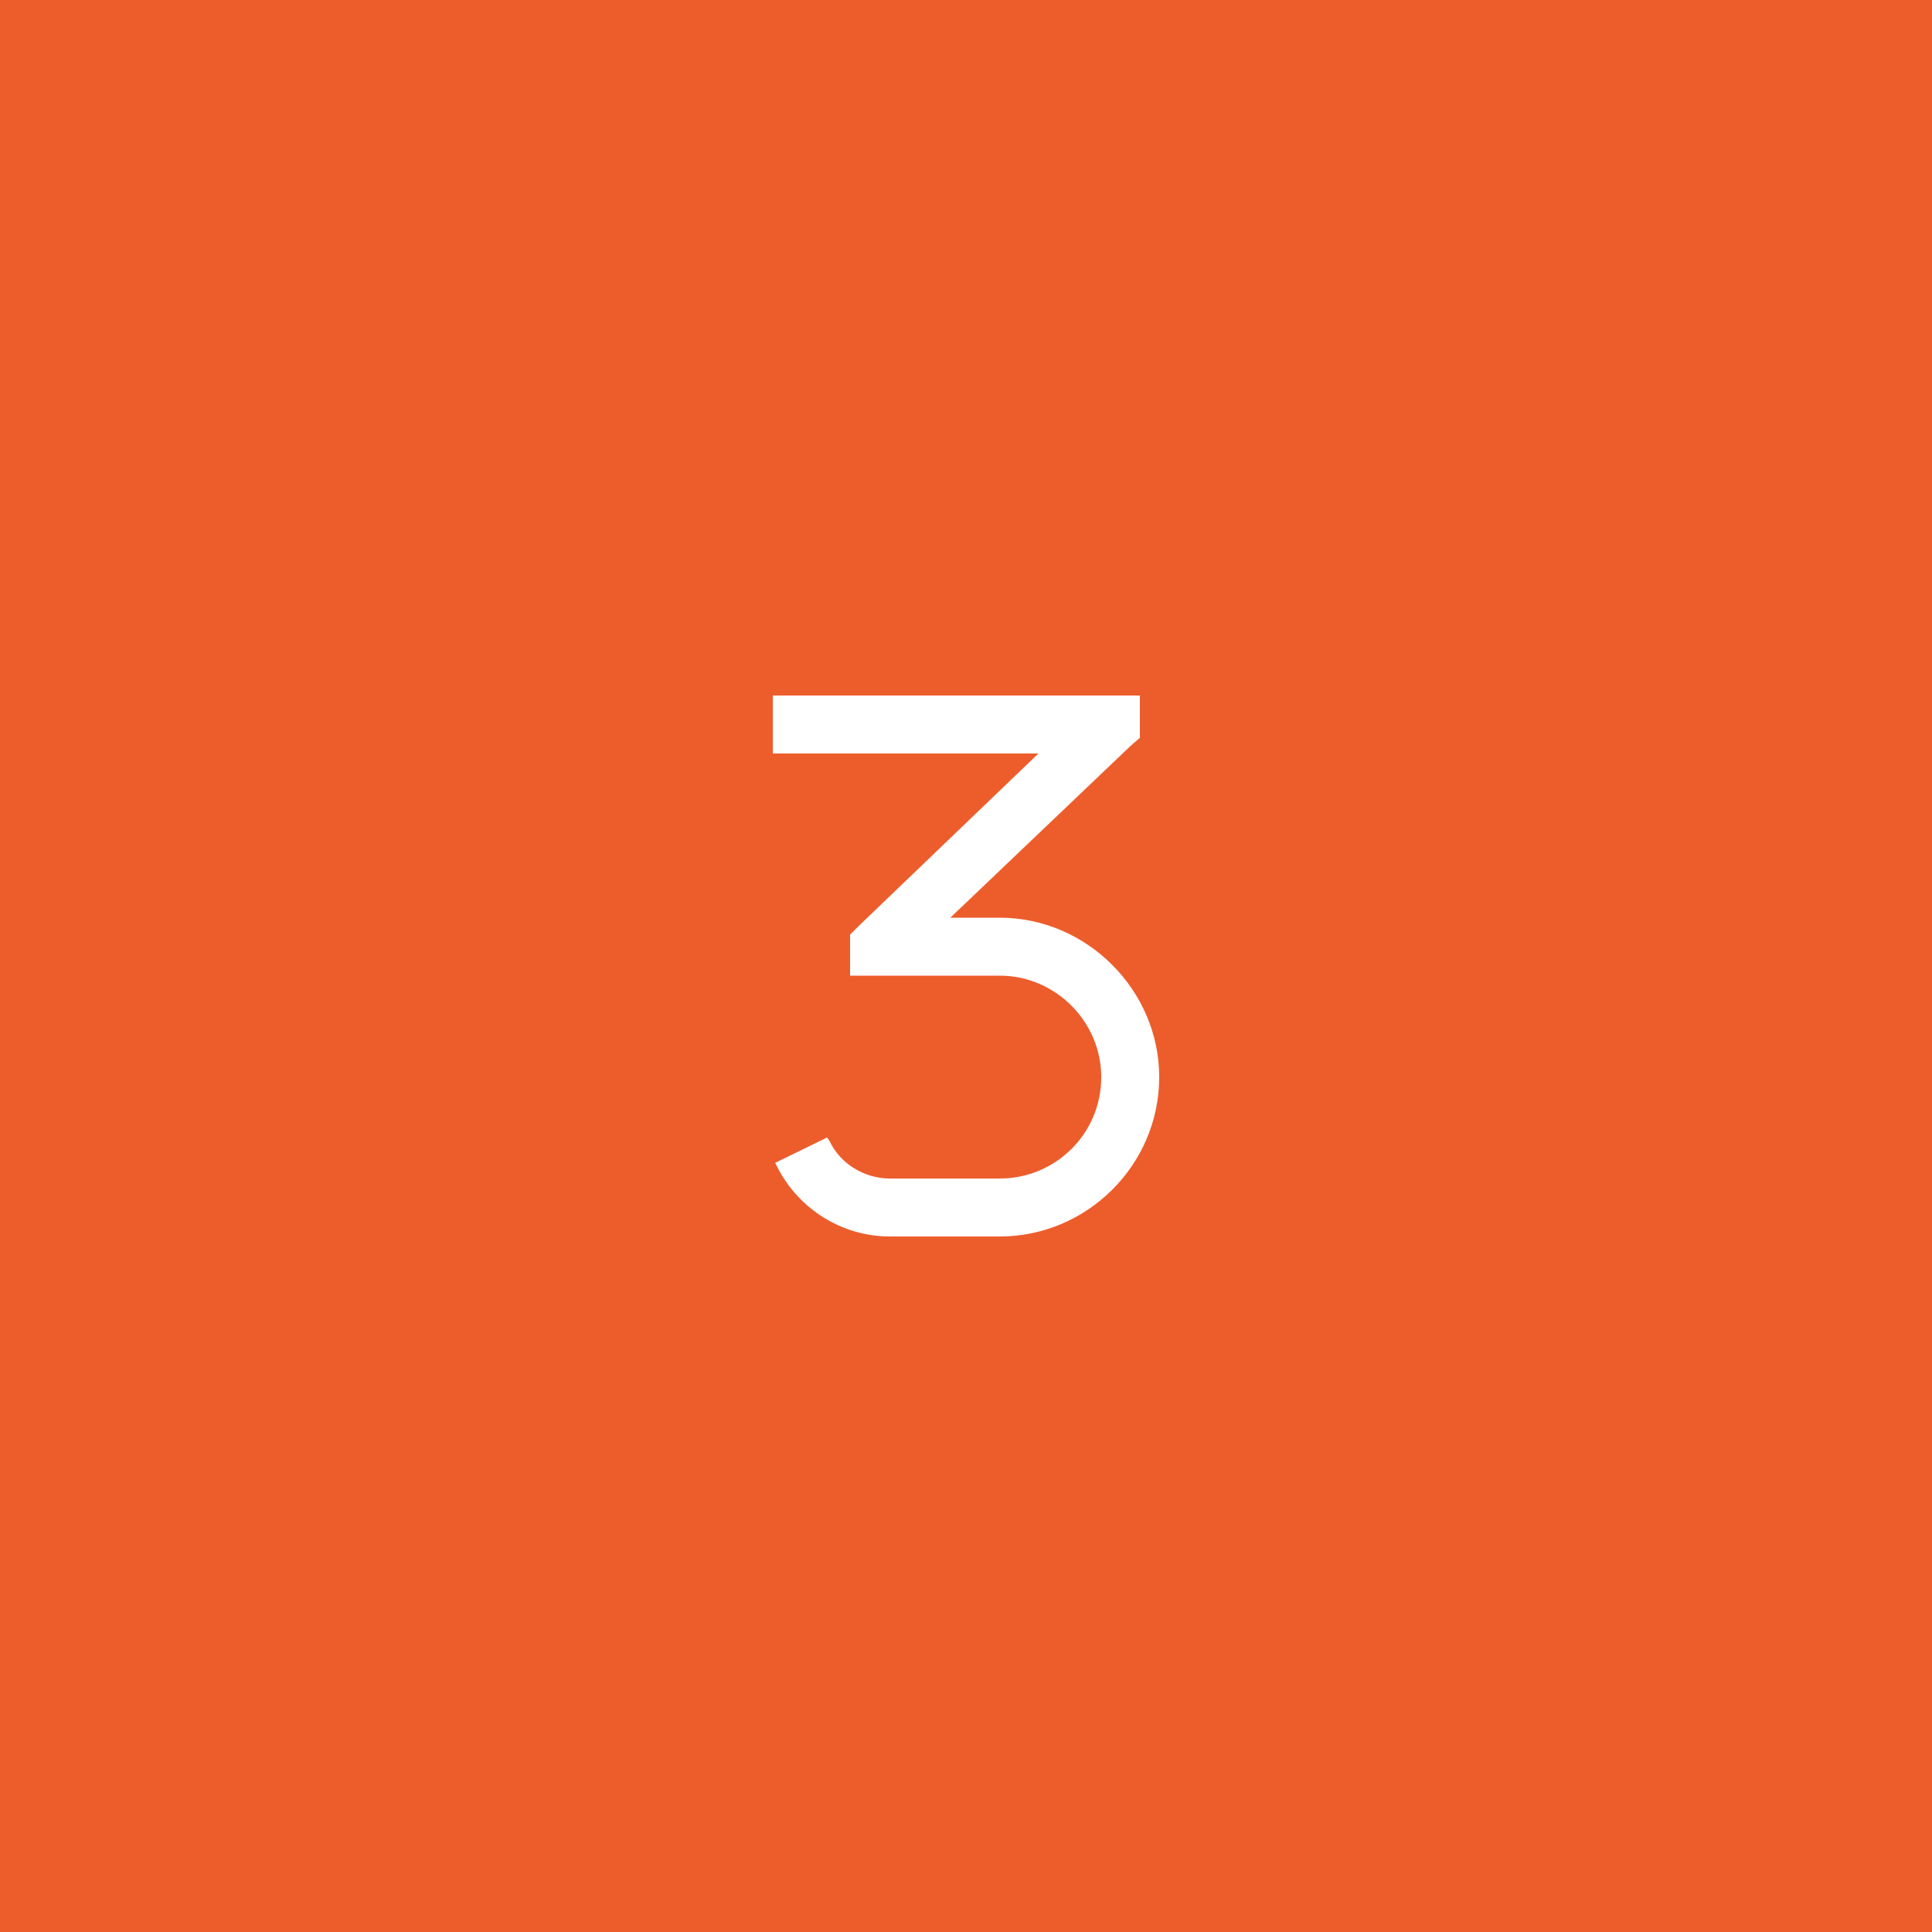 <?xml version="1.0" encoding="UTF-8"?>
<svg xmlns="http://www.w3.org/2000/svg" width="50" height="50" viewBox="0 0 50 50" fill="none">
  <rect width="50" height="50" fill="#ED5D2C"></rect>
  <path d="M29.5 18V19.094L29.25 19.312L24.594 23.75H25.875C28.125 23.75 30 25.625 30 27.875C30 30.156 28.125 32 25.875 32H23.031C21.812 32 20.688 31.312 20.125 30.219L20.062 30.094L21.406 29.438L21.469 29.531C21.75 30.125 22.375 30.5 23.031 30.5H25.875C27.312 30.5 28.5 29.344 28.5 27.875C28.5 26.438 27.312 25.25 25.875 25.25H22.75H22V24.188L22.219 23.969L26.875 19.5H20.75H20V18H20.75H28.75H29.5Z" fill="white"></path>
</svg>
